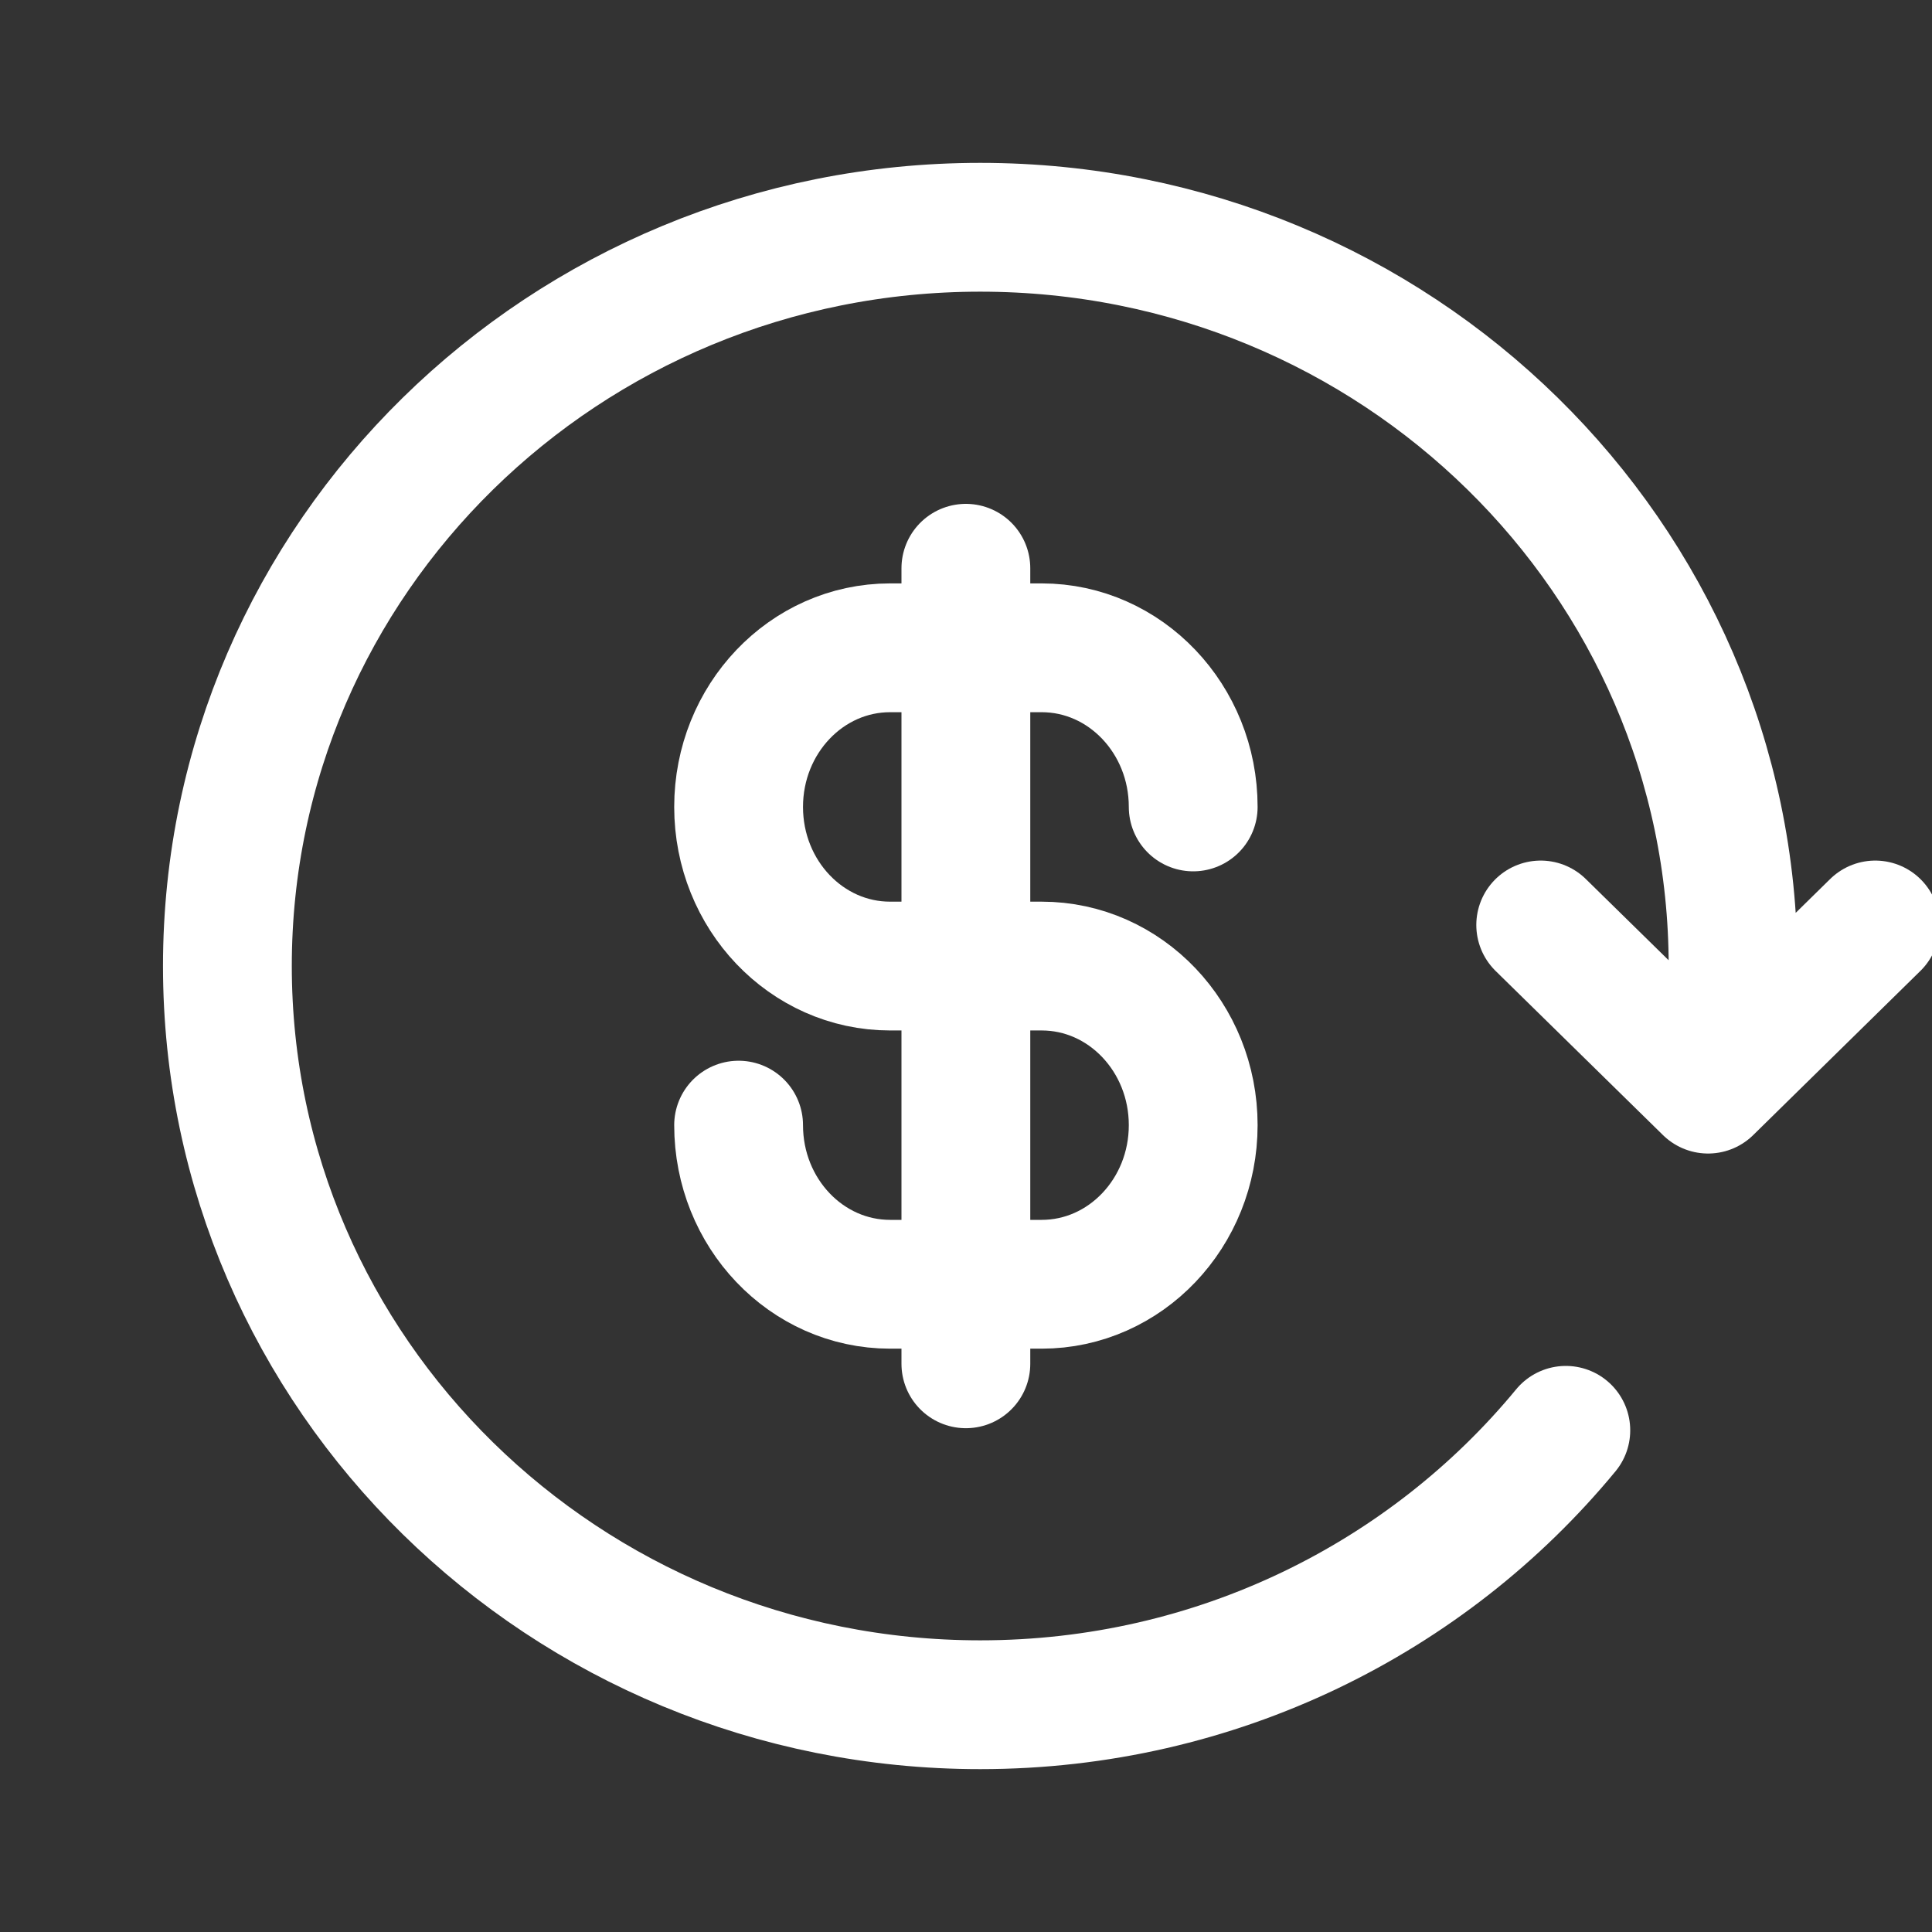 <svg width="30" height="30" viewBox="0 0 30 30" fill="none" xmlns="http://www.w3.org/2000/svg">
<rect x="0" y="0" width="30" height="30" fill="#333333" stroke="none"/>
<g clip-path="url(#clip0_3489_18059)">
<path d="M29.119 14.363L26.523 16.912L23.924 14.363M26.84 16.274C26.887 15.856 26.911 15.431 26.911 15C26.911 8.665 21.678 3.529 15.221 3.529C8.765 3.529 3.531 8.665 3.531 15C3.531 21.335 8.765 26.471 15.221 26.471C18.894 26.471 22.171 24.809 24.314 22.21" stroke="white" stroke-width="2" stroke-linecap="round" stroke-linejoin="round"/>
<path d="M11.469 17.471C11.469 18.836 12.522 19.942 13.822 19.942H16.175C17.474 19.942 18.528 18.836 18.528 17.471C18.528 16.107 17.474 15.001 16.175 15.001H13.822C12.522 15.001 11.469 13.895 11.469 12.53C11.469 11.166 12.522 10.059 13.822 10.059H16.175C17.474 10.059 18.528 11.166 18.528 12.53M14.998 8.824V21.177" stroke="white" stroke-width="2" stroke-linecap="round" stroke-linejoin="round"/>
</g>
<defs>
<clipPath id="clip0_3489_18059">
<rect width="30" height="30" fill="white"/>
</clipPath>
</defs>
</svg>
